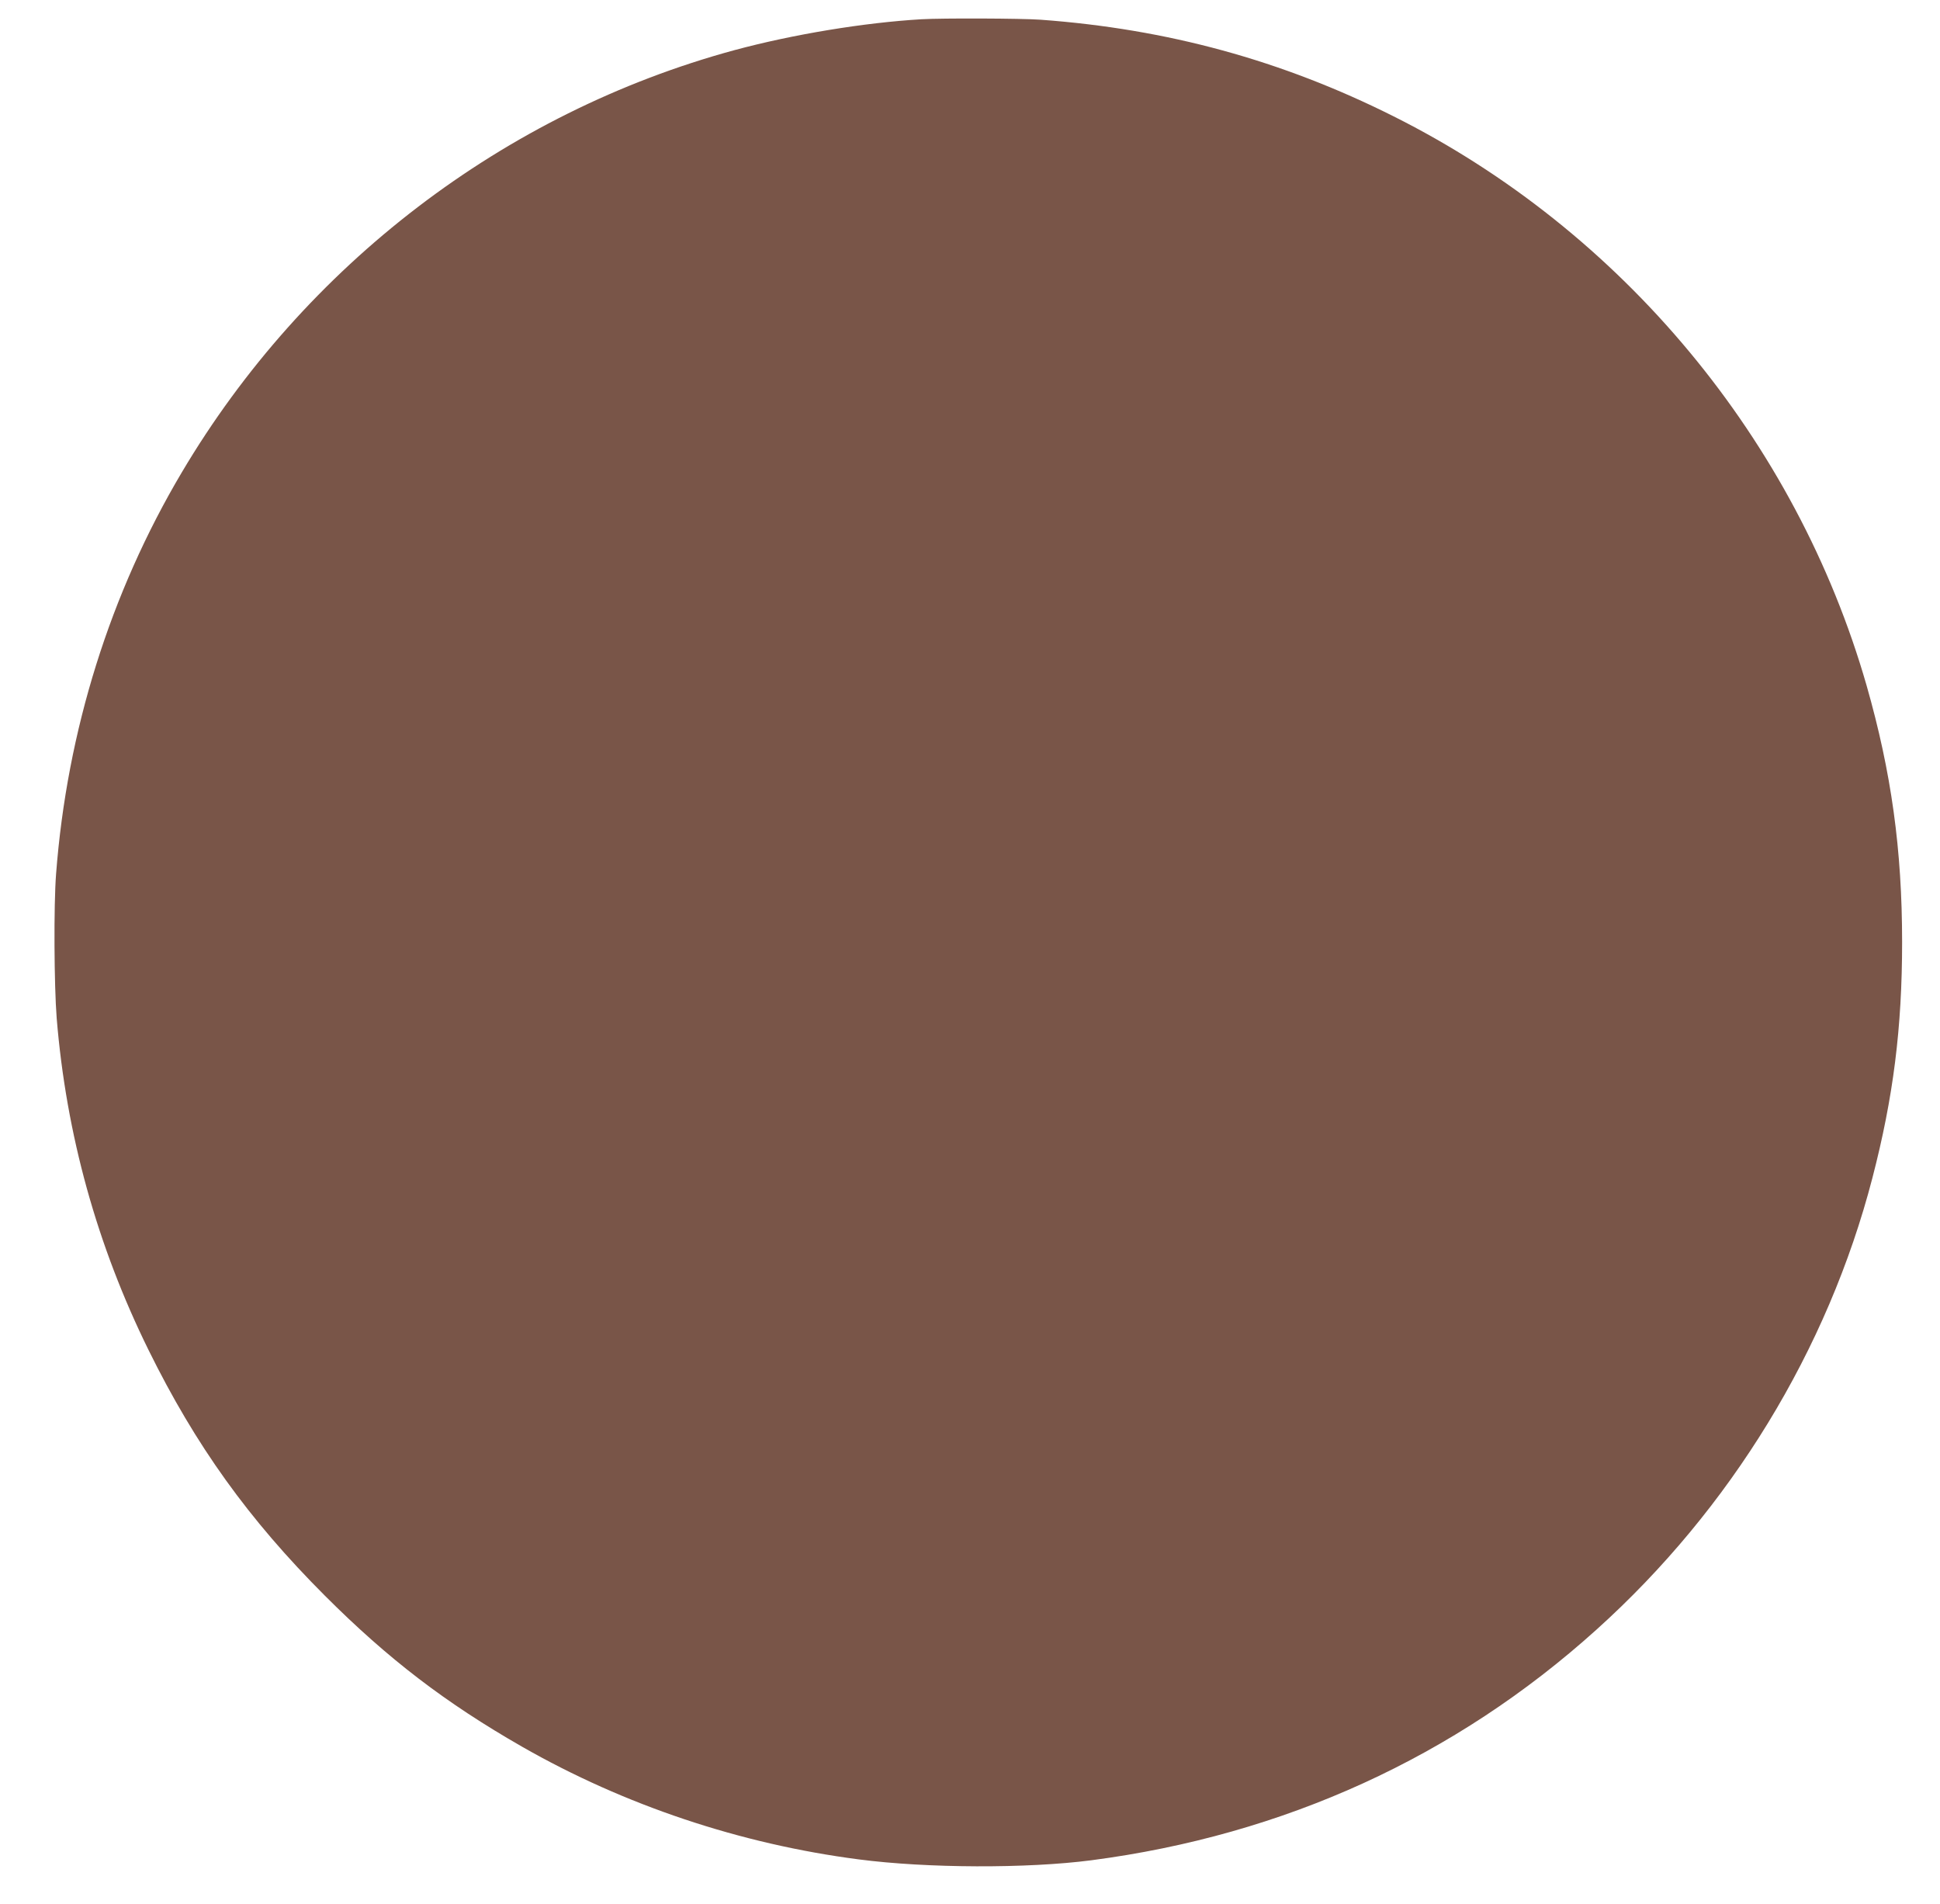 <?xml version="1.0" standalone="no"?>
<!DOCTYPE svg PUBLIC "-//W3C//DTD SVG 20010904//EN"
 "http://www.w3.org/TR/2001/REC-SVG-20010904/DTD/svg10.dtd">
<svg version="1.0" xmlns="http://www.w3.org/2000/svg"
 width="1280pt" height="1256pt" viewBox="0 0 1280 1256"
 preserveAspectRatio="xMidYMid meet">
<g transform="translate(0,1256) scale(0.1,-0.1)"
fill="#795548" stroke="none">
<path d="M6080 12433 c-378 -22 -850 -100 -1235 -204 -1517 -412 -2835 -1418
-3645 -2784 -473 -797 -758 -1706 -830 -2650 -16 -205 -13 -736 4 -951 63
-768 266 -1499 606 -2189 310 -629 660 -1117 1164 -1621 419 -419 798 -708
1301 -996 675 -386 1441 -642 2220 -743 451 -59 1112 -61 1535 -6 1271 166
2401 681 3333 1521 885 796 1527 1847 1821 2980 138 531 196 991 196 1555 0
610 -71 1121 -234 1692 -465 1620 -1613 3001 -3122 3756 -738 370 -1493 576
-2329 637 -126 9 -646 11 -785 3z"/>
</g>
</svg>
